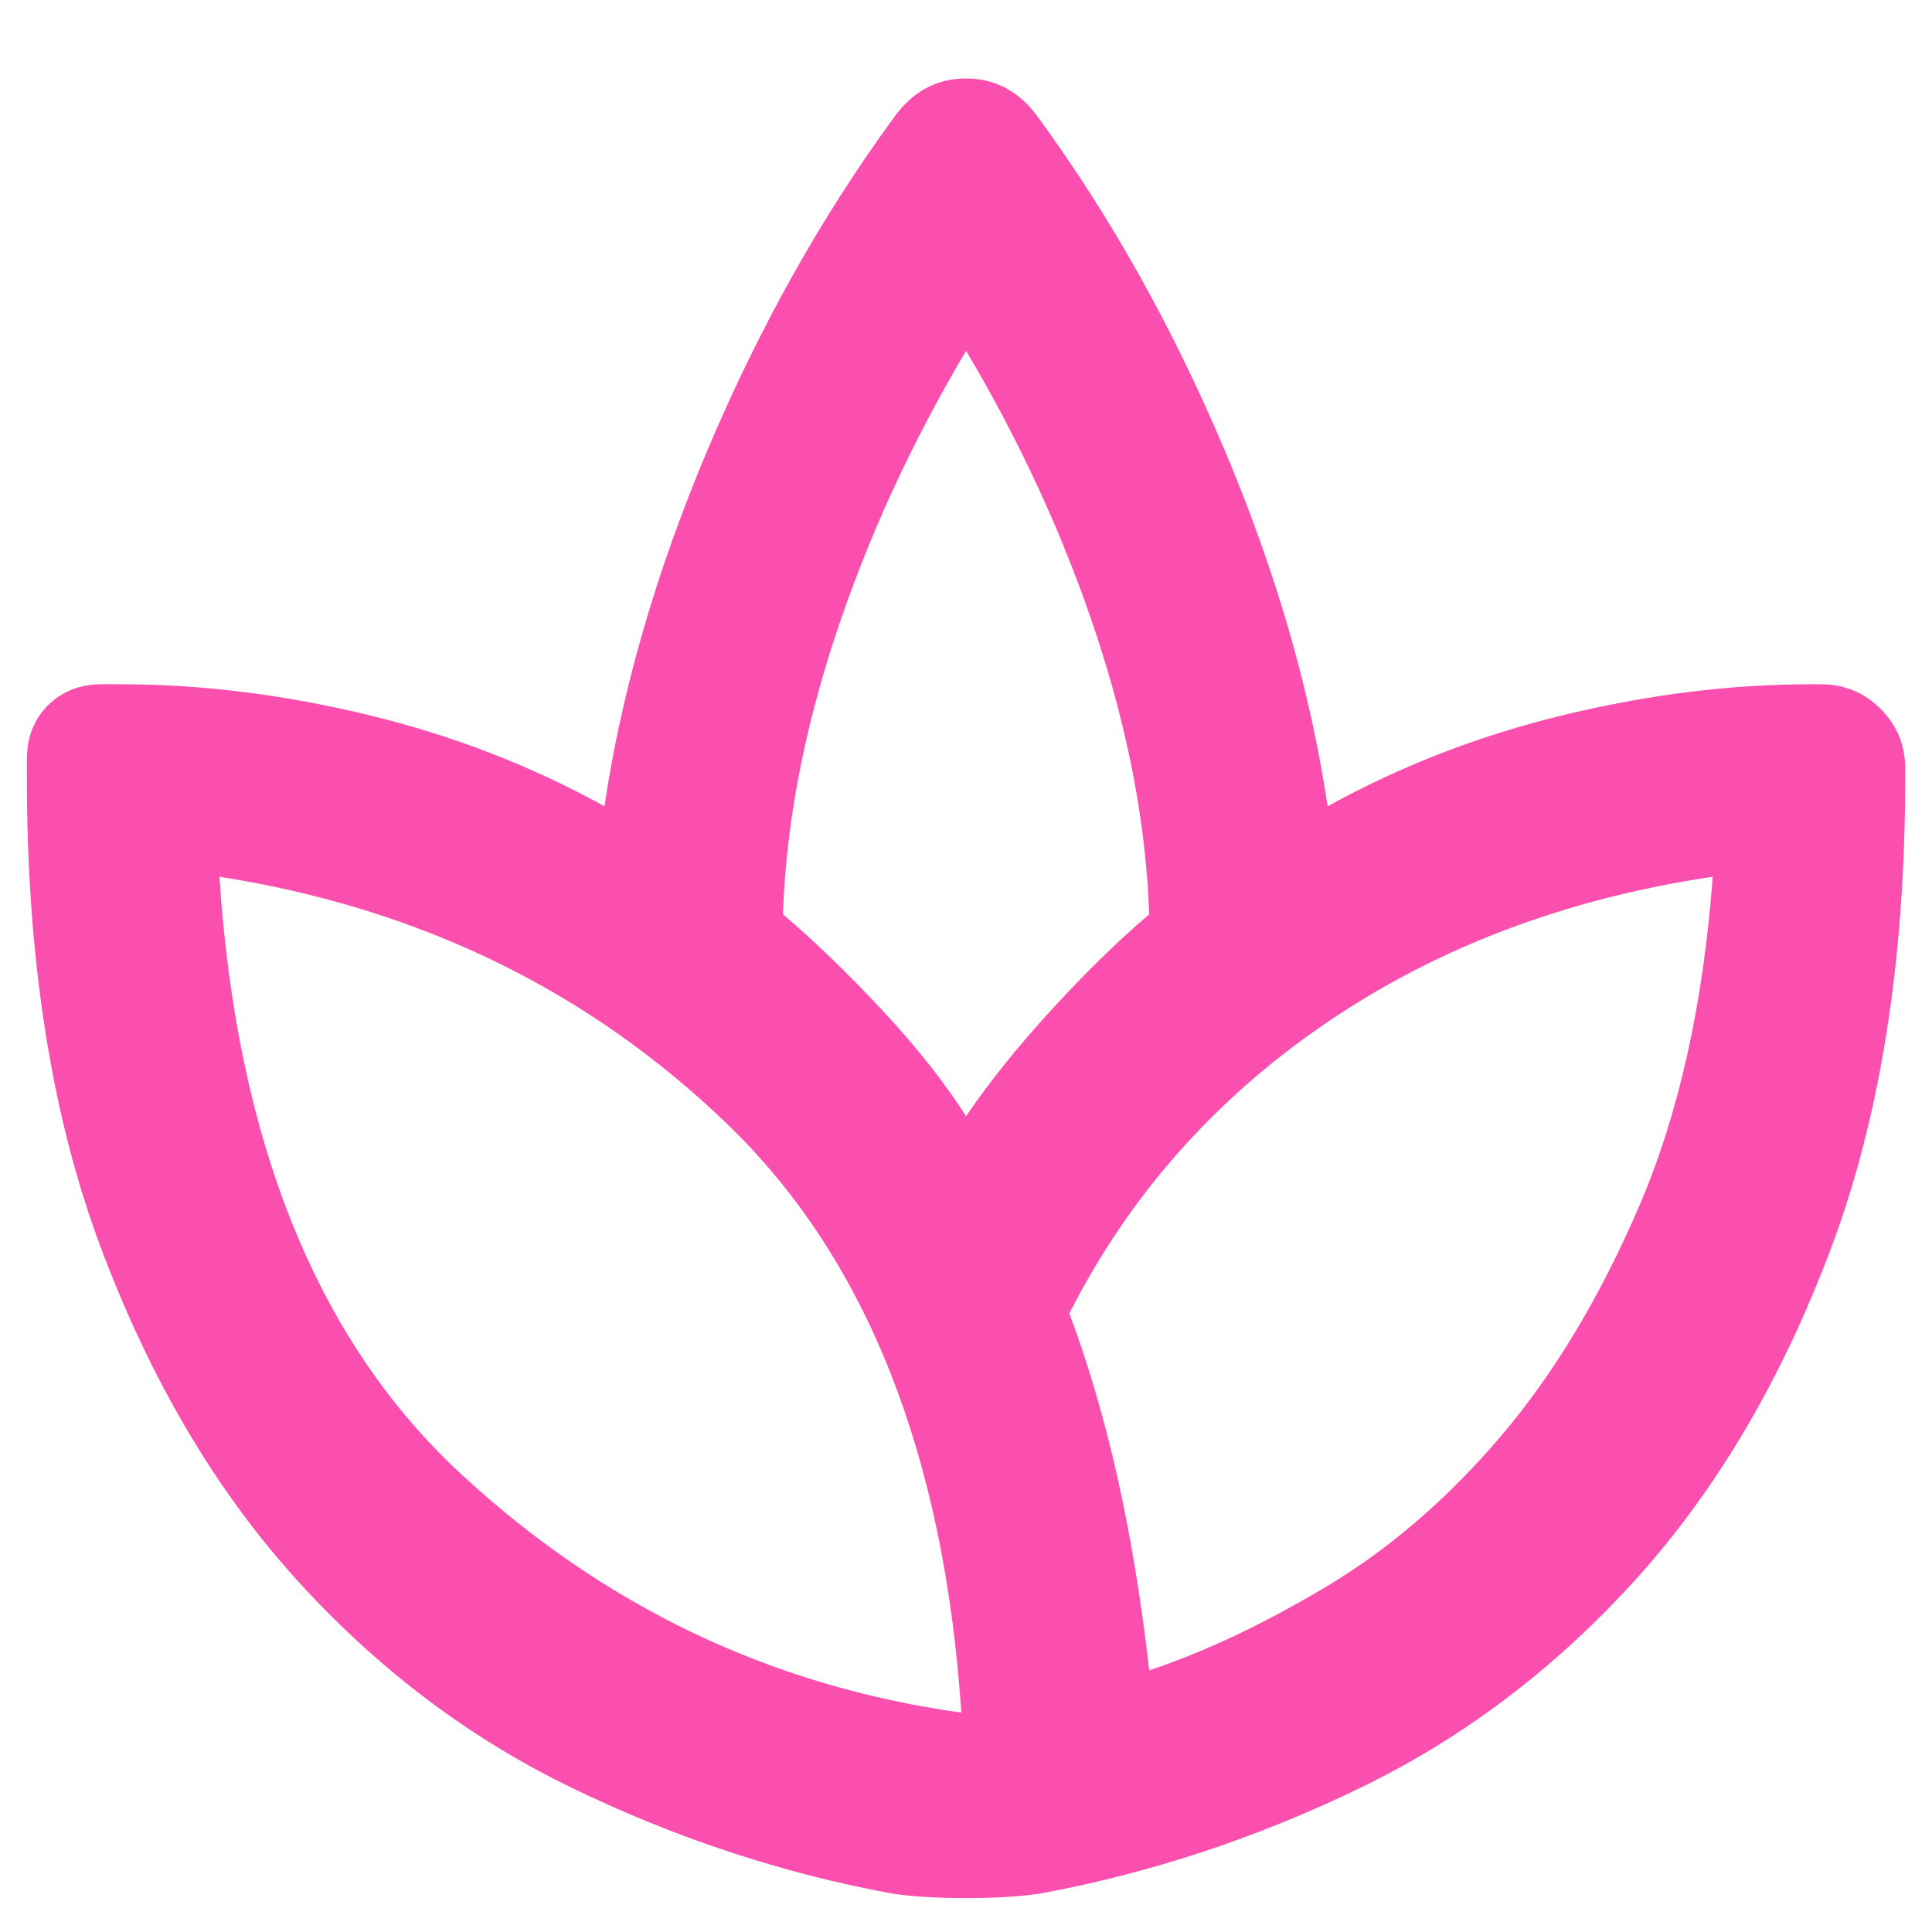 <svg width="24" height="24" viewBox="0 0 24 24" fill="none" xmlns="http://www.w3.org/2000/svg">
<path d="M11.067 23.52C9.706 23.268 8.384 22.83 7.101 22.208C5.817 21.586 4.675 20.72 3.674 19.612C2.673 18.504 1.866 17.133 1.253 15.5C0.64 13.866 0.334 11.922 0.334 9.666V9.433C0.334 9.161 0.421 8.937 0.596 8.762C0.771 8.587 0.995 8.5 1.267 8.5H1.501C2.492 8.5 3.513 8.626 4.563 8.879C5.613 9.132 6.595 9.511 7.509 10.016C7.723 8.577 8.151 7.1 8.792 5.583C9.434 4.066 10.202 2.695 11.097 1.47C11.33 1.14 11.631 0.975 12.001 0.975C12.37 0.975 12.671 1.14 12.905 1.47C13.799 2.695 14.567 4.066 15.209 5.583C15.851 7.1 16.278 8.577 16.492 10.016C17.406 9.511 18.388 9.132 19.438 8.879C20.488 8.626 21.509 8.5 22.501 8.5H22.617C22.909 8.5 23.157 8.602 23.362 8.806C23.566 9.011 23.668 9.259 23.667 9.55V9.666C23.667 11.922 23.361 13.866 22.748 15.5C22.135 17.133 21.328 18.504 20.327 19.612C19.326 20.72 18.184 21.586 16.901 22.208C15.617 22.83 14.295 23.268 12.934 23.52C12.681 23.559 12.37 23.579 12.001 23.579C11.631 23.579 11.32 23.559 11.067 23.52ZM11.942 21.275C11.728 18.066 10.761 15.631 9.04 13.969C7.318 12.307 5.214 11.281 2.726 10.891C2.687 10.891 2.687 10.891 2.726 10.891C2.94 14.177 3.936 16.647 5.716 18.3C7.495 19.952 9.571 20.944 11.942 21.275C11.981 21.294 11.981 21.299 11.942 21.29C11.903 21.28 11.903 21.275 11.942 21.275ZM9.726 11.358C10.114 11.688 10.523 12.082 10.951 12.54C11.378 12.997 11.728 13.439 12.001 13.866C12.292 13.438 12.647 12.996 13.066 12.54C13.484 12.083 13.887 11.689 14.276 11.358C14.237 10.25 14.018 9.093 13.62 7.887C13.222 6.682 12.682 5.505 12.001 4.358C11.32 5.505 10.78 6.682 10.381 7.887C9.982 9.093 9.764 10.25 9.726 11.358ZM13.284 16.316C13.517 16.939 13.717 17.619 13.883 18.358C14.048 19.097 14.179 19.894 14.276 20.75C14.976 20.516 15.714 20.166 16.492 19.7C17.27 19.233 17.989 18.611 18.651 17.833C19.312 17.055 19.885 16.098 20.372 14.961C20.858 13.823 21.159 12.467 21.276 10.891C21.276 10.852 21.276 10.852 21.276 10.891C19.448 11.164 17.844 11.771 16.463 12.715C15.083 13.658 14.023 14.859 13.284 16.316Z" fill="#FB4FAF"/>
</svg>
